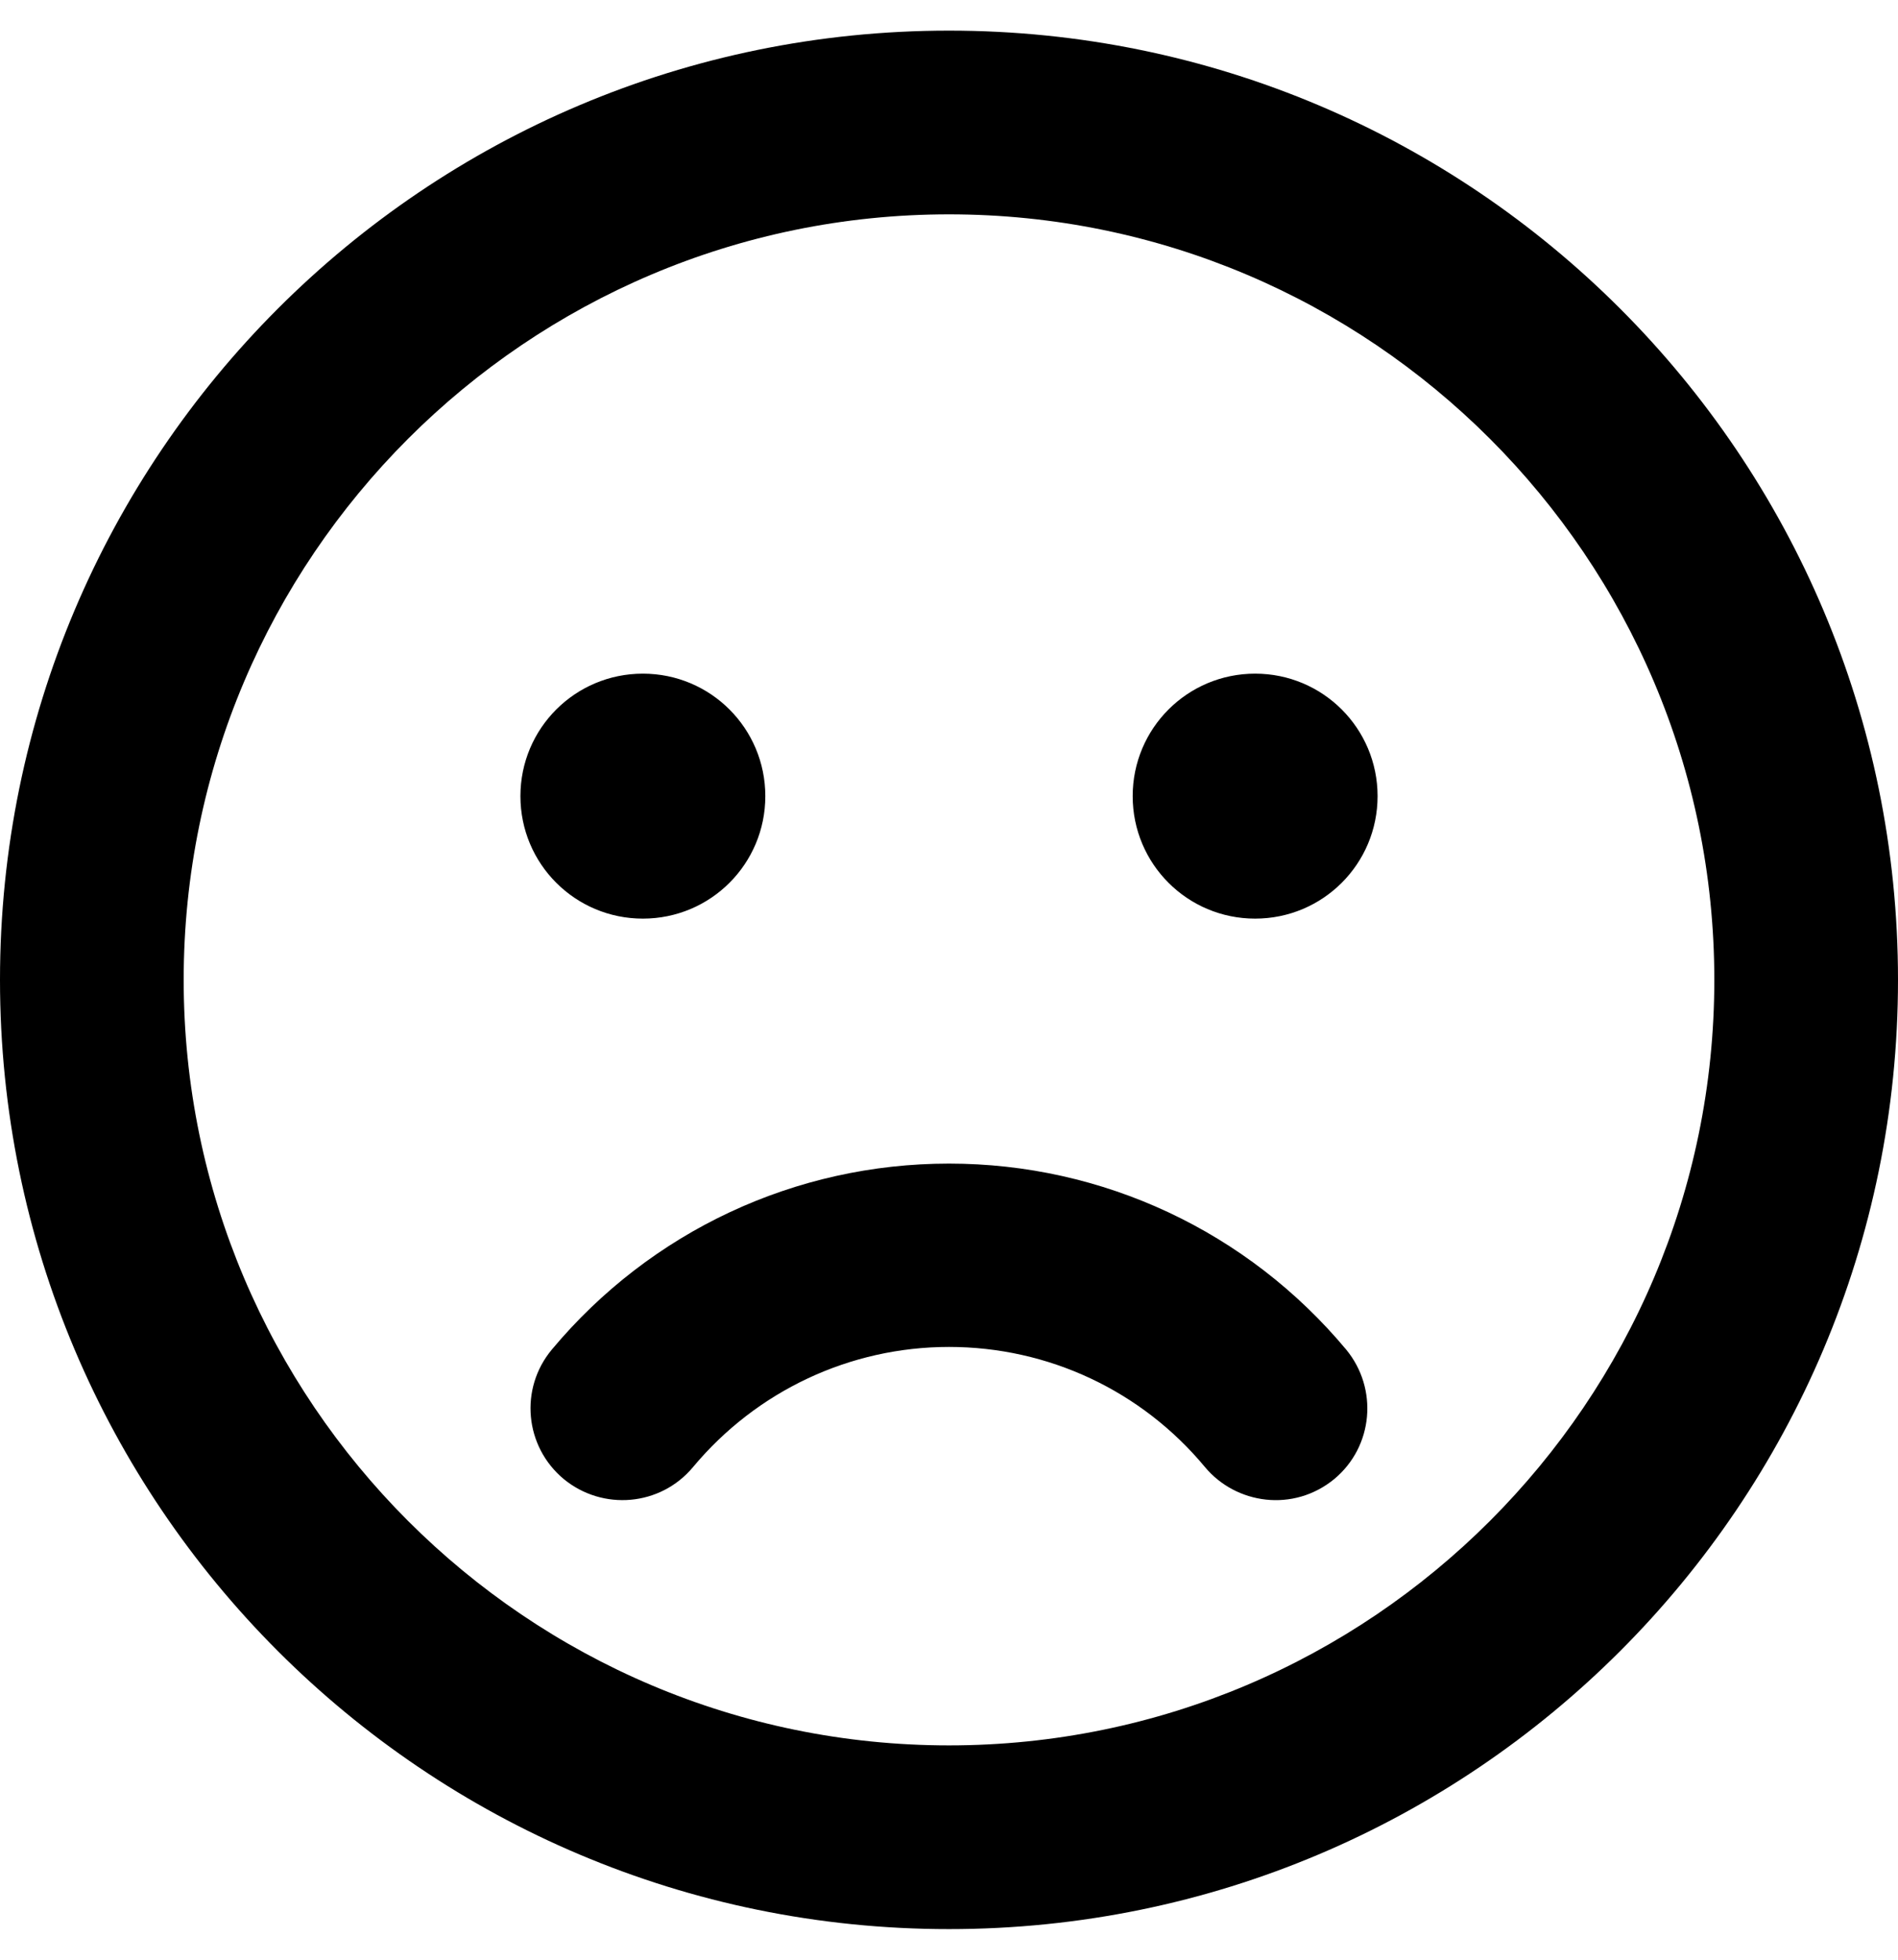 <svg xmlns="http://www.w3.org/2000/svg" viewBox="0 0 496 512"><!-- Font Awesome Free 5.15.4 by @fontawesome - https://fontawesome.com License - https://fontawesome.com/license/free (Icons: CC BY 4.0, Fonts: SIL OFL 1.1, Code: MIT License) --><path d="M248 8C111 8 0 119 0 256s111 248 248 248 248-111 248-248S385 8 248 8zm0 448c-110.3 0-200-89.7-200-200S137.7 56 248 56s200 89.7 200 200-89.7 200-200 200zm-80-216c17.7 0 32-14.3 32-32s-14.3-32-32-32-32 14.3-32 32 14.3 32 32 32zm160-64c-17.7 0-32 14.3-32 32s14.3 32 32 32 32-14.3 32-32-14.3-32-32-32zm-80 128c-40.2 0-78 17.7-103.8 48.6-8.5 10.2-7.1 25.3 3.1 33.8 10.2 8.4 25.3 7.1 33.8-3.1 16.6-19.9 41-31.4 66.9-31.4s50.3 11.4 66.9 31.4c8.1 9.7 23.1 11.9 33.8 3.1 10.2-8.5 11.5-23.6 3.1-33.8C326 321.7 288.2 304 248 304z"/></svg>